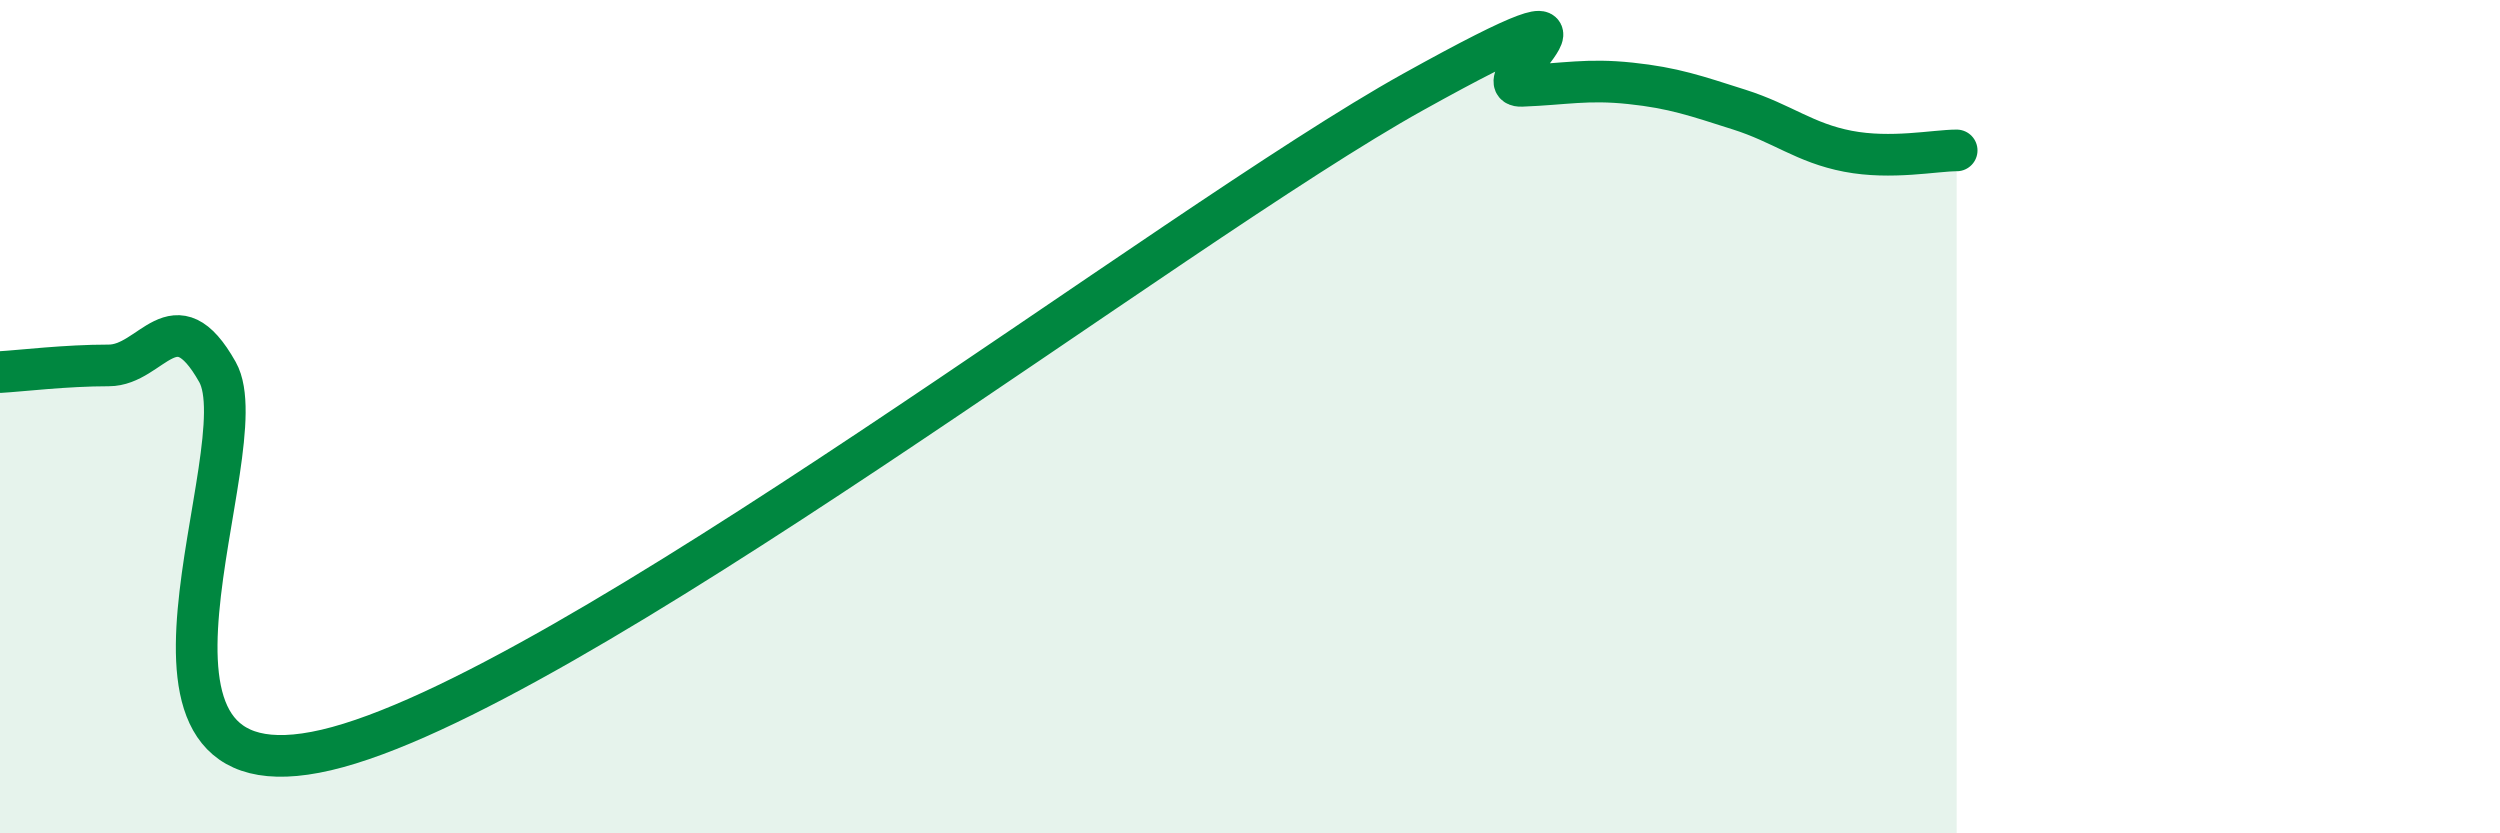 
    <svg width="60" height="20" viewBox="0 0 60 20" xmlns="http://www.w3.org/2000/svg">
      <path
        d="M 0,8.93 C 0.52,8.9 1.57,8.77 2.61,8.77 C 3.65,8.77 4.18,7.08 5.22,8.93 C 6.26,10.78 2.09,19.34 7.83,18 C 13.57,16.66 28.17,5.4 33.91,2.21 C 39.65,-0.98 35.48,2.1 36.52,2.06 C 37.56,2.02 38.09,1.89 39.13,2 C 40.17,2.11 40.7,2.3 41.74,2.63 C 42.78,2.96 43.31,3.43 44.35,3.63 C 45.39,3.83 46.44,3.61 46.96,3.61L46.96 20L0 20Z"
        fill="#008740"
        opacity="0.1"
        stroke-linecap="round"
        stroke-linejoin="round"
      />
      <path
        d="M 0,8.93 C 0.52,8.9 1.57,8.77 2.61,8.77 C 3.65,8.77 4.18,7.08 5.22,8.93 C 6.26,10.78 2.09,19.34 7.83,18 C 13.57,16.66 28.17,5.4 33.91,2.21 C 39.65,-0.98 35.48,2.1 36.52,2.06 C 37.56,2.02 38.09,1.89 39.13,2 C 40.17,2.11 40.7,2.3 41.74,2.63 C 42.78,2.96 43.31,3.43 44.35,3.63 C 45.39,3.83 46.44,3.61 46.96,3.61"
        stroke="#008740"
        stroke-width="1"
        fill="none"
        stroke-linecap="round"
        stroke-linejoin="round"
      />
    </svg>
  